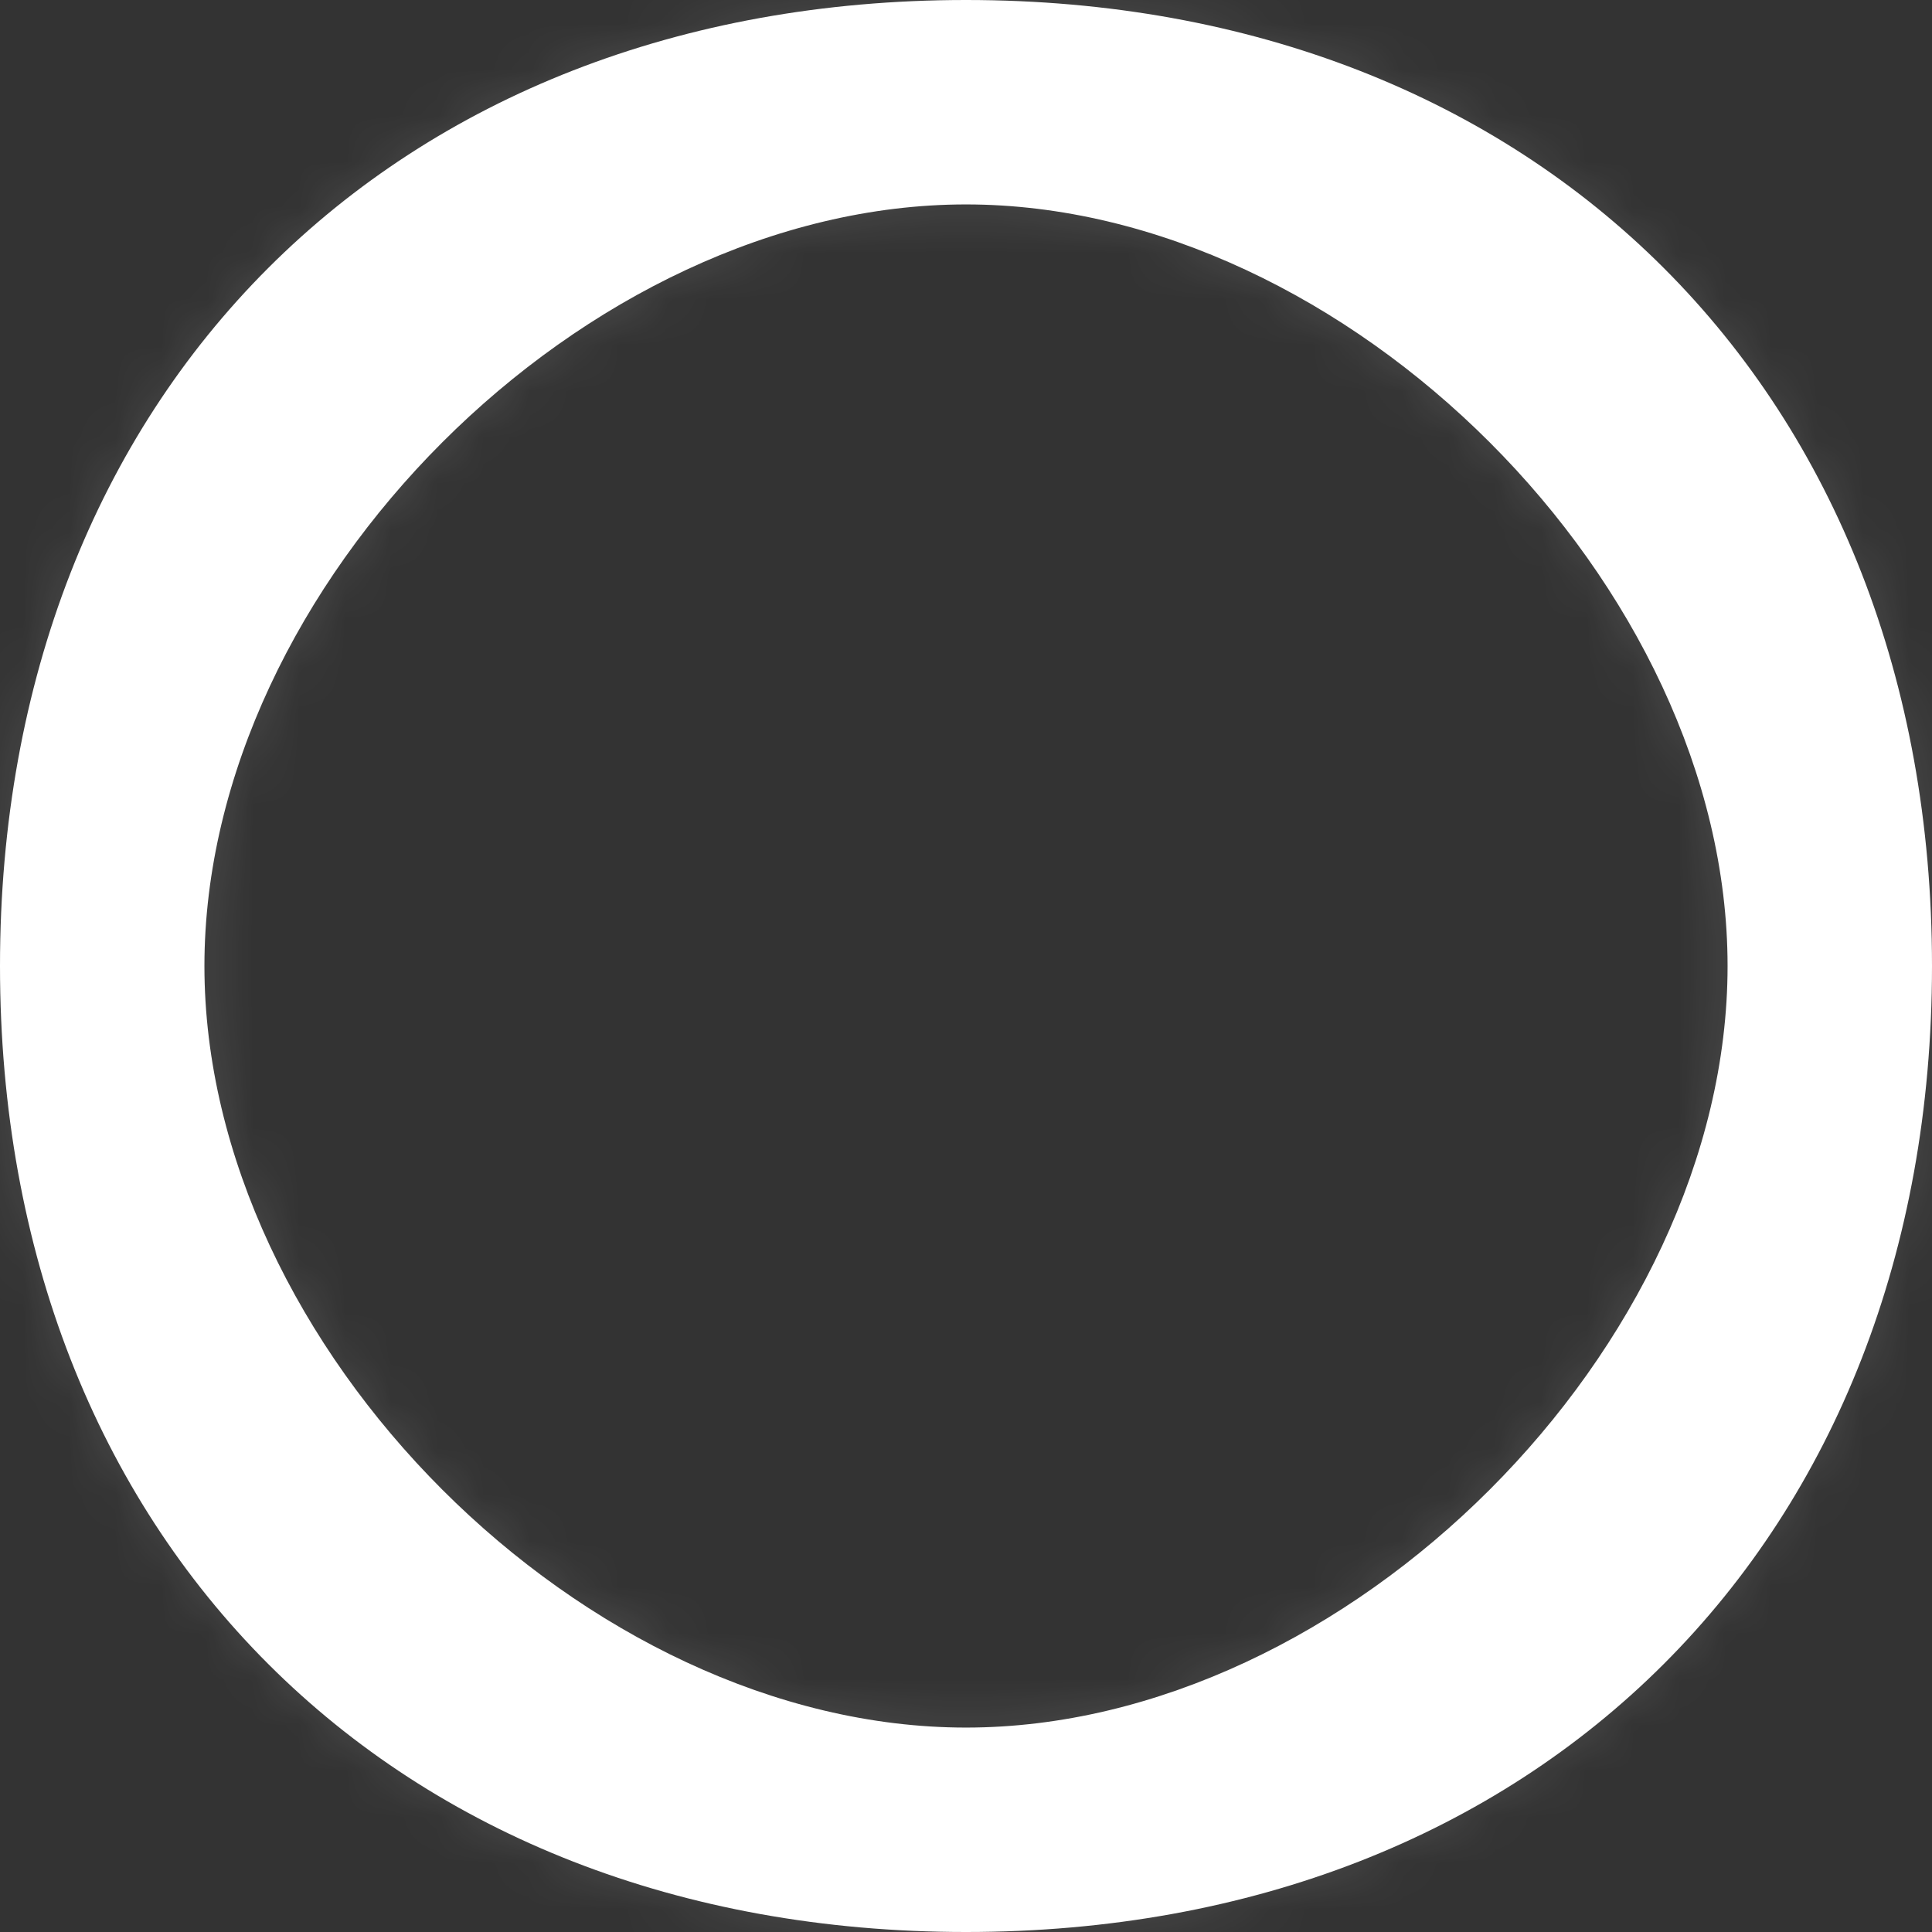 <?xml version="1.0" encoding="utf-8"?>
<svg xmlns="http://www.w3.org/2000/svg" fill="none" height="100%" overflow="visible" preserveAspectRatio="none" style="display: block;" viewBox="0 0 42 42" width="100%">
<rect x="0" y="0" width="42" height="42" fill="#333333" stroke="none"/>
<g id="Union">
<mask fill="white" id="path-1-inside-1_0_2158">
<path d="M21 0C33.457 0 42 8.543 42 21C42 33.457 33.457 42 21 42C8.543 42 3.47467e-07 33.457 0 21C0 8.543 8.543 3.47467e-07 21 0ZM21 4.444C12.716 4.444 4.444 12.716 4.444 21C4.444 29.284 12.716 37.556 21 37.556C29.284 37.556 37.556 29.284 37.556 21C37.556 12.716 29.284 4.444 21 4.444Z"/>
</mask>
<path d="M21 0C33.457 0 42 8.543 42 21C42 33.457 33.457 42 21 42C8.543 42 3.47467e-07 33.457 0 21C0 8.543 8.543 3.47467e-07 21 0ZM21 4.444C12.716 4.444 4.444 12.716 4.444 21C4.444 29.284 12.716 37.556 21 37.556C29.284 37.556 37.556 29.284 37.556 21C37.556 12.716 29.284 4.444 21 4.444Z" fill="white"/>
<path d="M21 0L21 -4L21 -4L21 0ZM42 21L46 21V21H42ZM21 42L21 46H21V42ZM0 21L-4 21L-4 21L0 21ZM21 4.444L21 0.444L21 0.444L21 4.444ZM4.444 21L0.444 21L0.444 21L4.444 21ZM21 37.556L21 41.556H21V37.556ZM37.556 21L41.556 21V21H37.556ZM21 0V4C26.291 4 30.483 5.797 33.343 8.657C36.203 11.517 38 15.709 38 21H42H46C46 13.834 43.526 7.526 39 3C34.474 -1.526 28.166 -4 21 -4V0ZM42 21L38 21C38 26.291 36.203 30.483 33.343 33.343C30.483 36.203 26.291 38 21 38V42V46C28.166 46 34.474 43.526 39 39C43.526 34.474 46 28.166 46 21L42 21ZM21 42L21 38C15.709 38 11.517 36.203 8.657 33.343C5.797 30.483 4 26.291 4 21L0 21L-4 21C-4 28.166 -1.526 34.474 3 39C7.526 43.526 13.834 46 21 46L21 42ZM0 21H4C4 15.709 5.797 11.517 8.657 8.657C11.517 5.797 15.709 4 21 4L21 0L21 -4C13.834 -4 7.526 -1.526 3 3C-1.526 7.526 -4 13.834 -4 21H0ZM21 4.444L21 0.444C15.558 0.444 10.453 3.121 6.787 6.787C3.121 10.453 0.444 15.558 0.444 21H4.444H8.444C8.444 18.157 9.903 14.985 12.444 12.444C14.985 9.903 18.157 8.444 21 8.444L21 4.444ZM4.444 21L0.444 21C0.444 26.442 3.121 31.547 6.787 35.213C10.453 38.879 15.558 41.556 21 41.556L21 37.556L21 33.556C18.157 33.556 14.985 32.097 12.444 29.556C9.903 27.015 8.444 23.843 8.444 21L4.444 21ZM21 37.556V41.556C26.442 41.556 31.547 38.879 35.213 35.213C38.879 31.547 41.556 26.442 41.556 21L37.556 21L33.556 21C33.556 23.843 32.097 27.015 29.556 29.556C27.015 32.097 23.843 33.556 21 33.556V37.556ZM37.556 21H41.556C41.556 15.558 38.879 10.453 35.213 6.787C31.547 3.121 26.442 0.444 21 0.444V4.444V8.444C23.843 8.444 27.015 9.903 29.556 12.444C32.097 14.985 33.556 18.157 33.556 21H37.556Z" fill="white" fill-opacity="0.12" mask="url(#path-1-inside-1_0_2158)"/>
</g>
</svg>